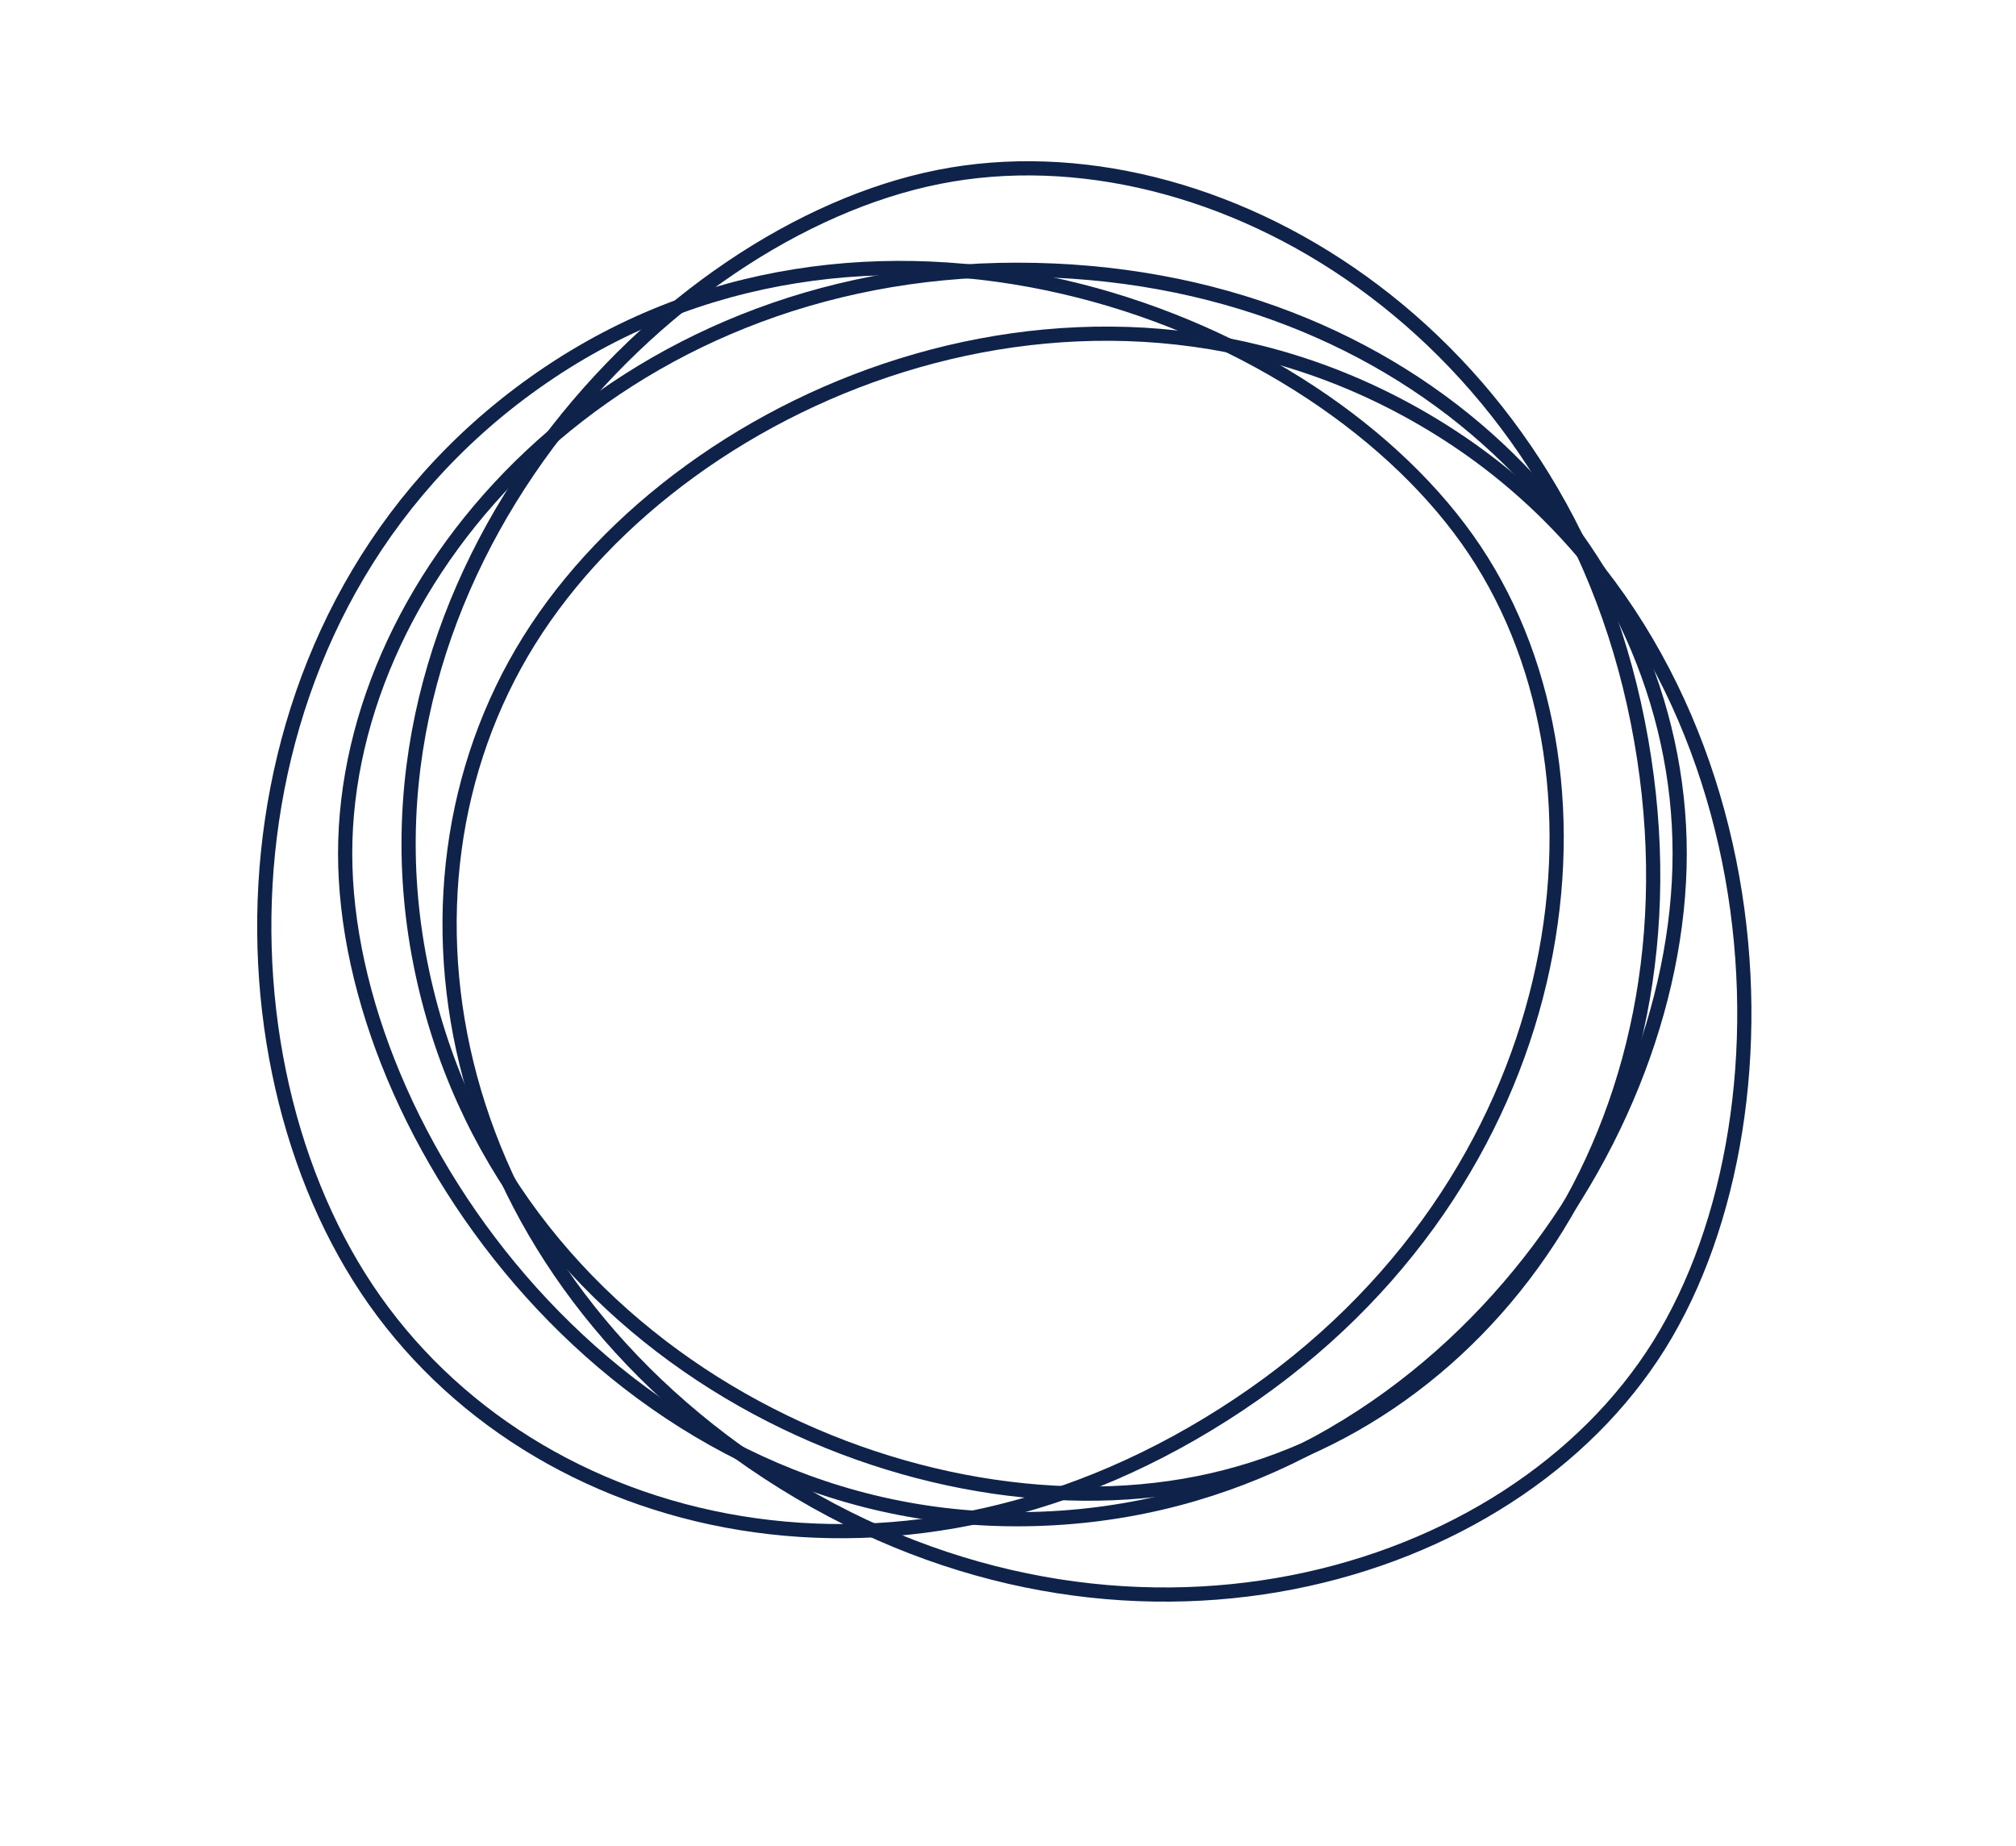 <?xml version="1.0" encoding="UTF-8"?> <svg xmlns="http://www.w3.org/2000/svg" width="142" height="130" viewBox="0 0 142 130" fill="none"> <path d="M24.311 60.109C24.311 40.197 43.494 19 71.63 19C99.766 19 118.311 38.912 118.311 60.109C118.311 81.307 99.766 107 71.63 107C43.494 107 24.311 80.022 24.311 60.109Z" stroke="#0F234A"></path> <path d="M66.122 12.46C85.525 8.615 109.901 23.299 115.358 50.839C120.816 78.379 105.01 100.375 84.355 104.468C63.7 108.561 35.067 95.372 29.609 67.832C24.152 40.292 46.719 16.305 66.122 12.46Z" stroke="#0F234A"></path> <path d="M103.879 38.75C114.855 55.205 110.615 83.345 87.259 98.924C63.903 114.504 37.533 108.317 25.848 90.8C14.163 73.283 15.394 41.782 38.75 26.202C62.106 10.623 92.902 22.294 103.879 38.75Z" stroke="#0F234A"></path> <path d="M116.866 94.734C106.404 111.521 79.02 119.266 55.194 104.416C31.367 89.566 26.126 62.991 37.264 45.121C48.402 27.251 77.606 15.378 101.432 30.229C125.259 45.079 127.329 77.948 116.866 94.734Z" stroke="#0F234A"></path> </svg> 